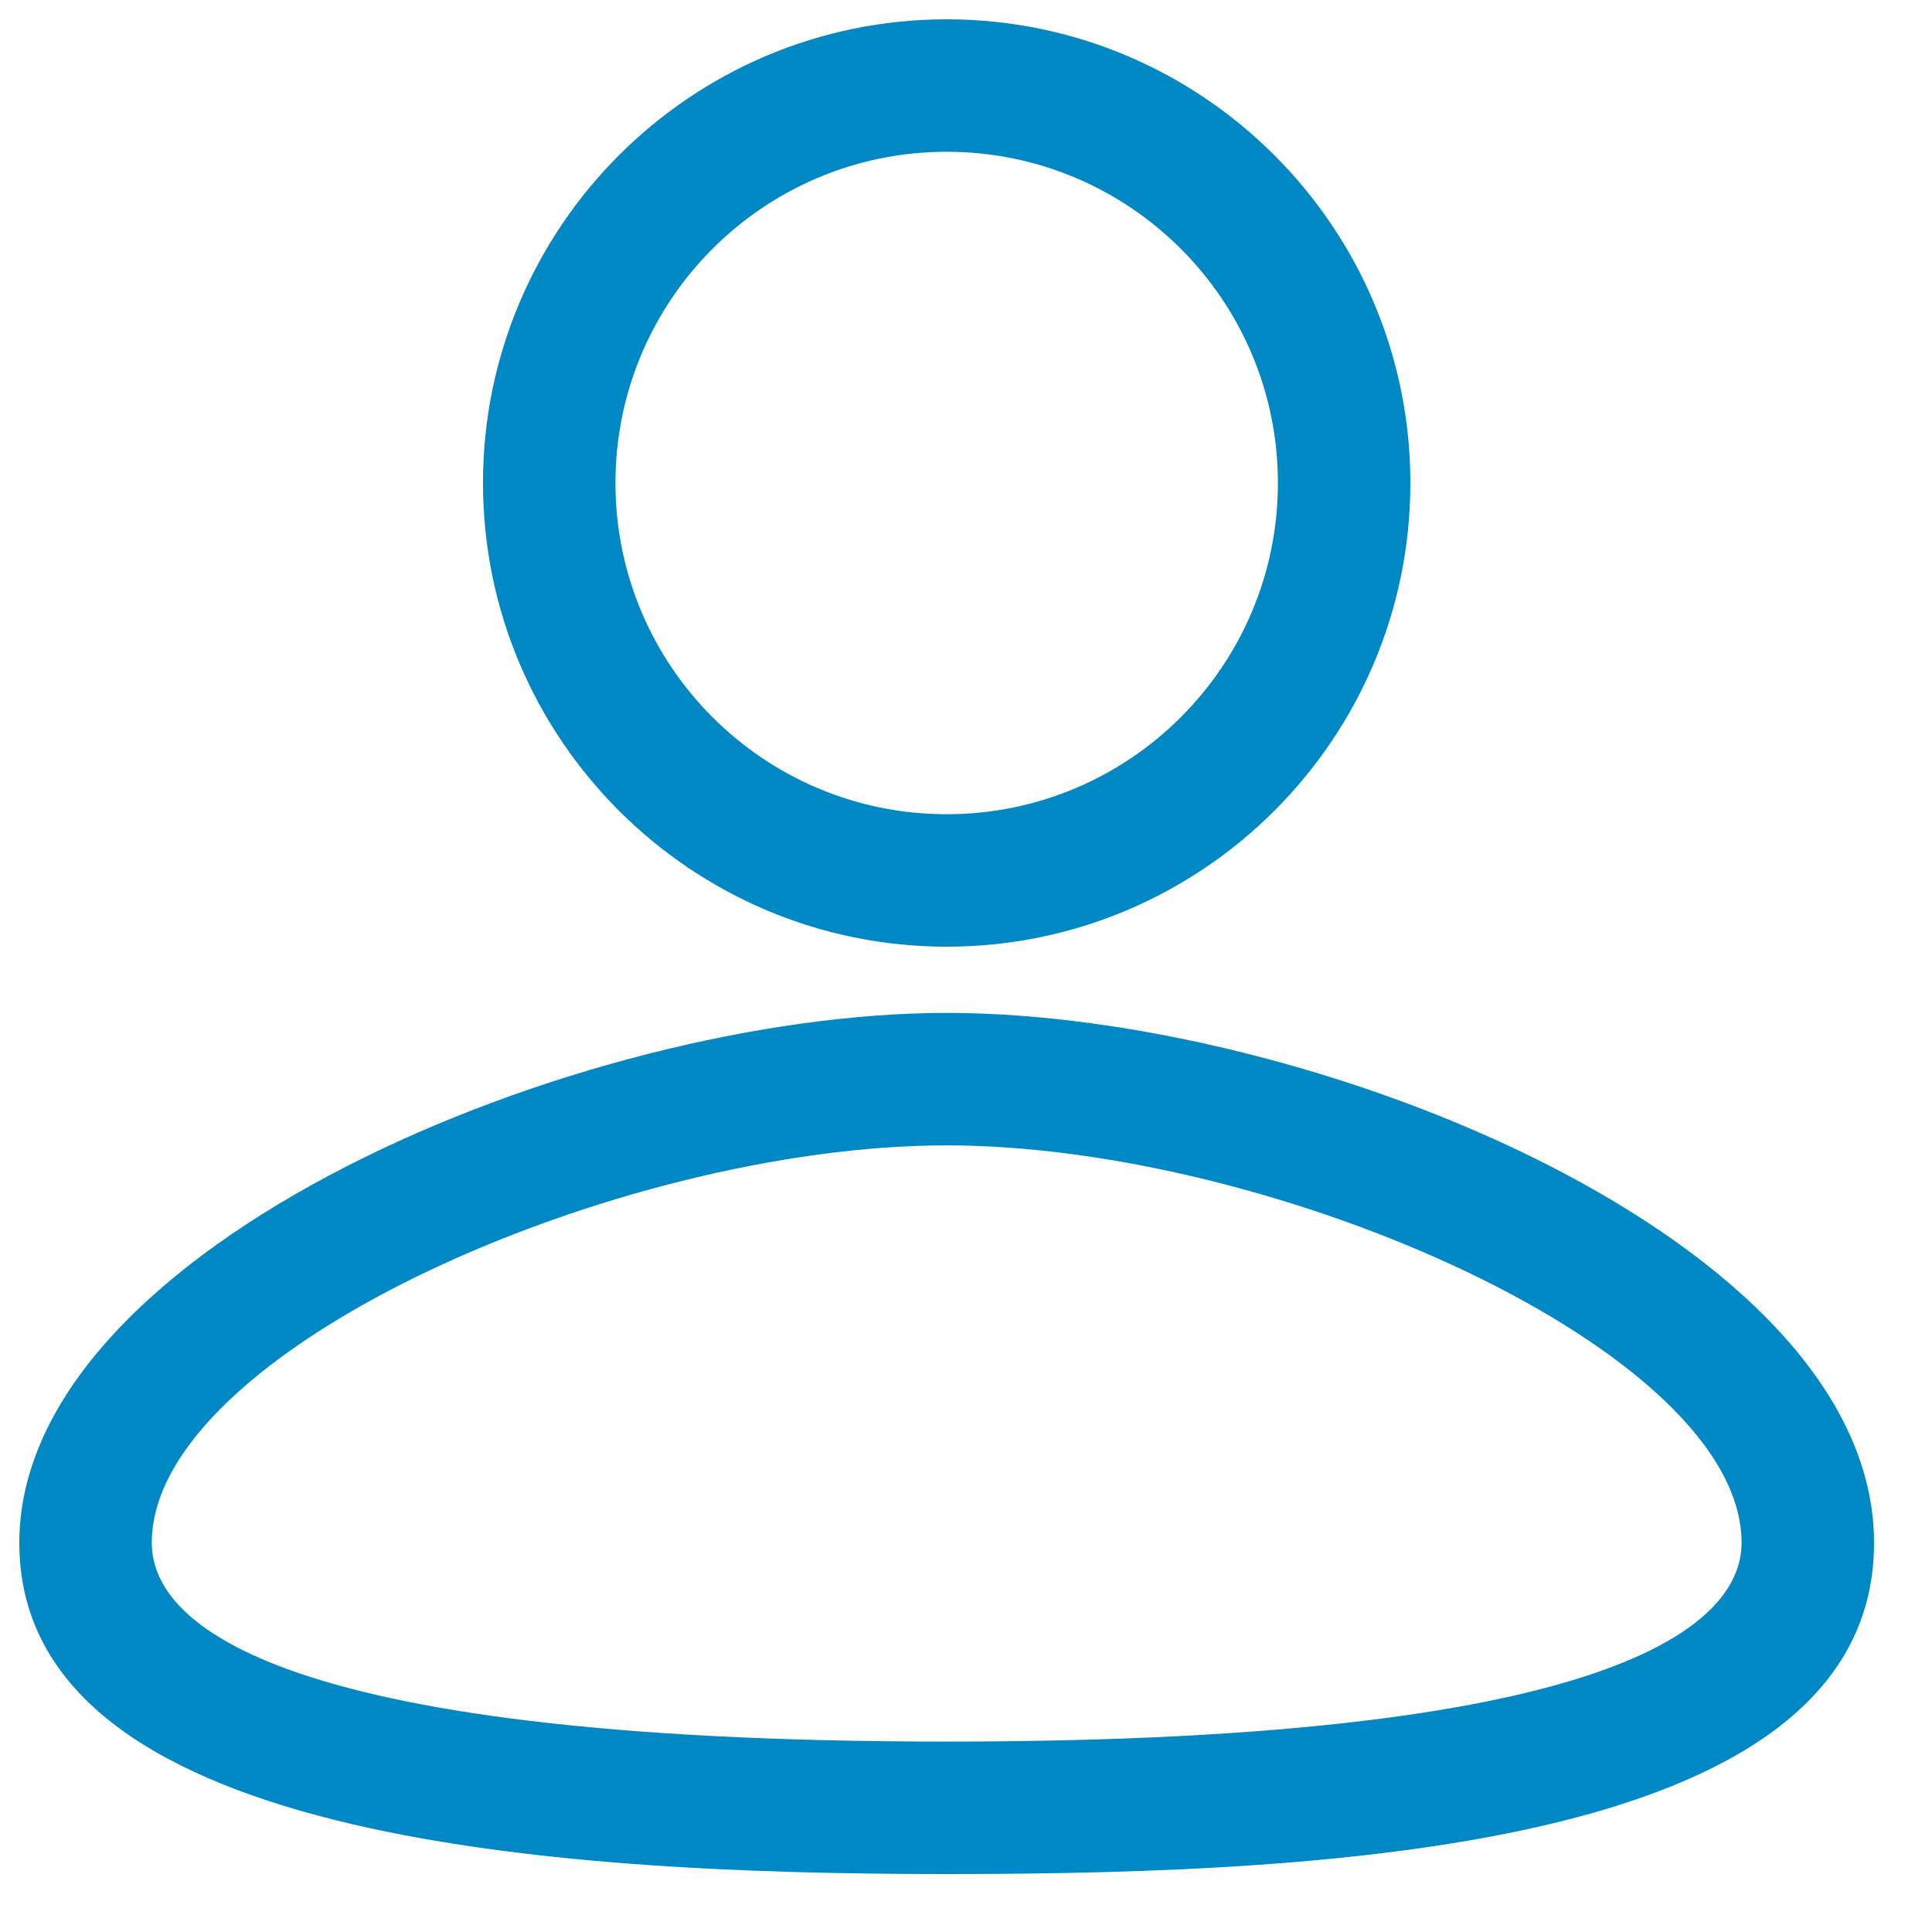 <svg width="25" height="25" viewBox="0 0 25 25" fill="none" xmlns="http://www.w3.org/2000/svg">
<path d="M12.25 12.25C8.942 12.25 6.25 9.559 6.25 6.25C6.25 2.941 8.941 0.25 12.25 0.25C15.559 0.25 18.25 2.941 18.25 6.25C18.25 9.559 15.559 12.25 12.25 12.25ZM12.25 1.964C9.884 1.964 7.964 3.884 7.964 6.25C7.964 8.616 9.884 10.536 12.25 10.536C14.616 10.536 16.536 8.616 16.536 6.25C16.536 3.884 14.616 1.964 12.25 1.964ZM12.25 24.25C7.099 24.25 0.25 23.804 0.25 19.964C0.25 16.124 7.527 13.107 12.25 13.107C16.973 13.107 24.25 16.056 24.25 19.964C24.25 23.873 17.401 24.25 12.25 24.25ZM12.25 14.821C7.999 14.821 1.964 17.479 1.964 19.964C1.964 20.924 3.301 22.536 12.25 22.536C21.199 22.536 22.536 20.924 22.536 19.964C22.536 17.479 16.501 14.821 12.25 14.821Z" fill="#0088C5"/>
</svg>
